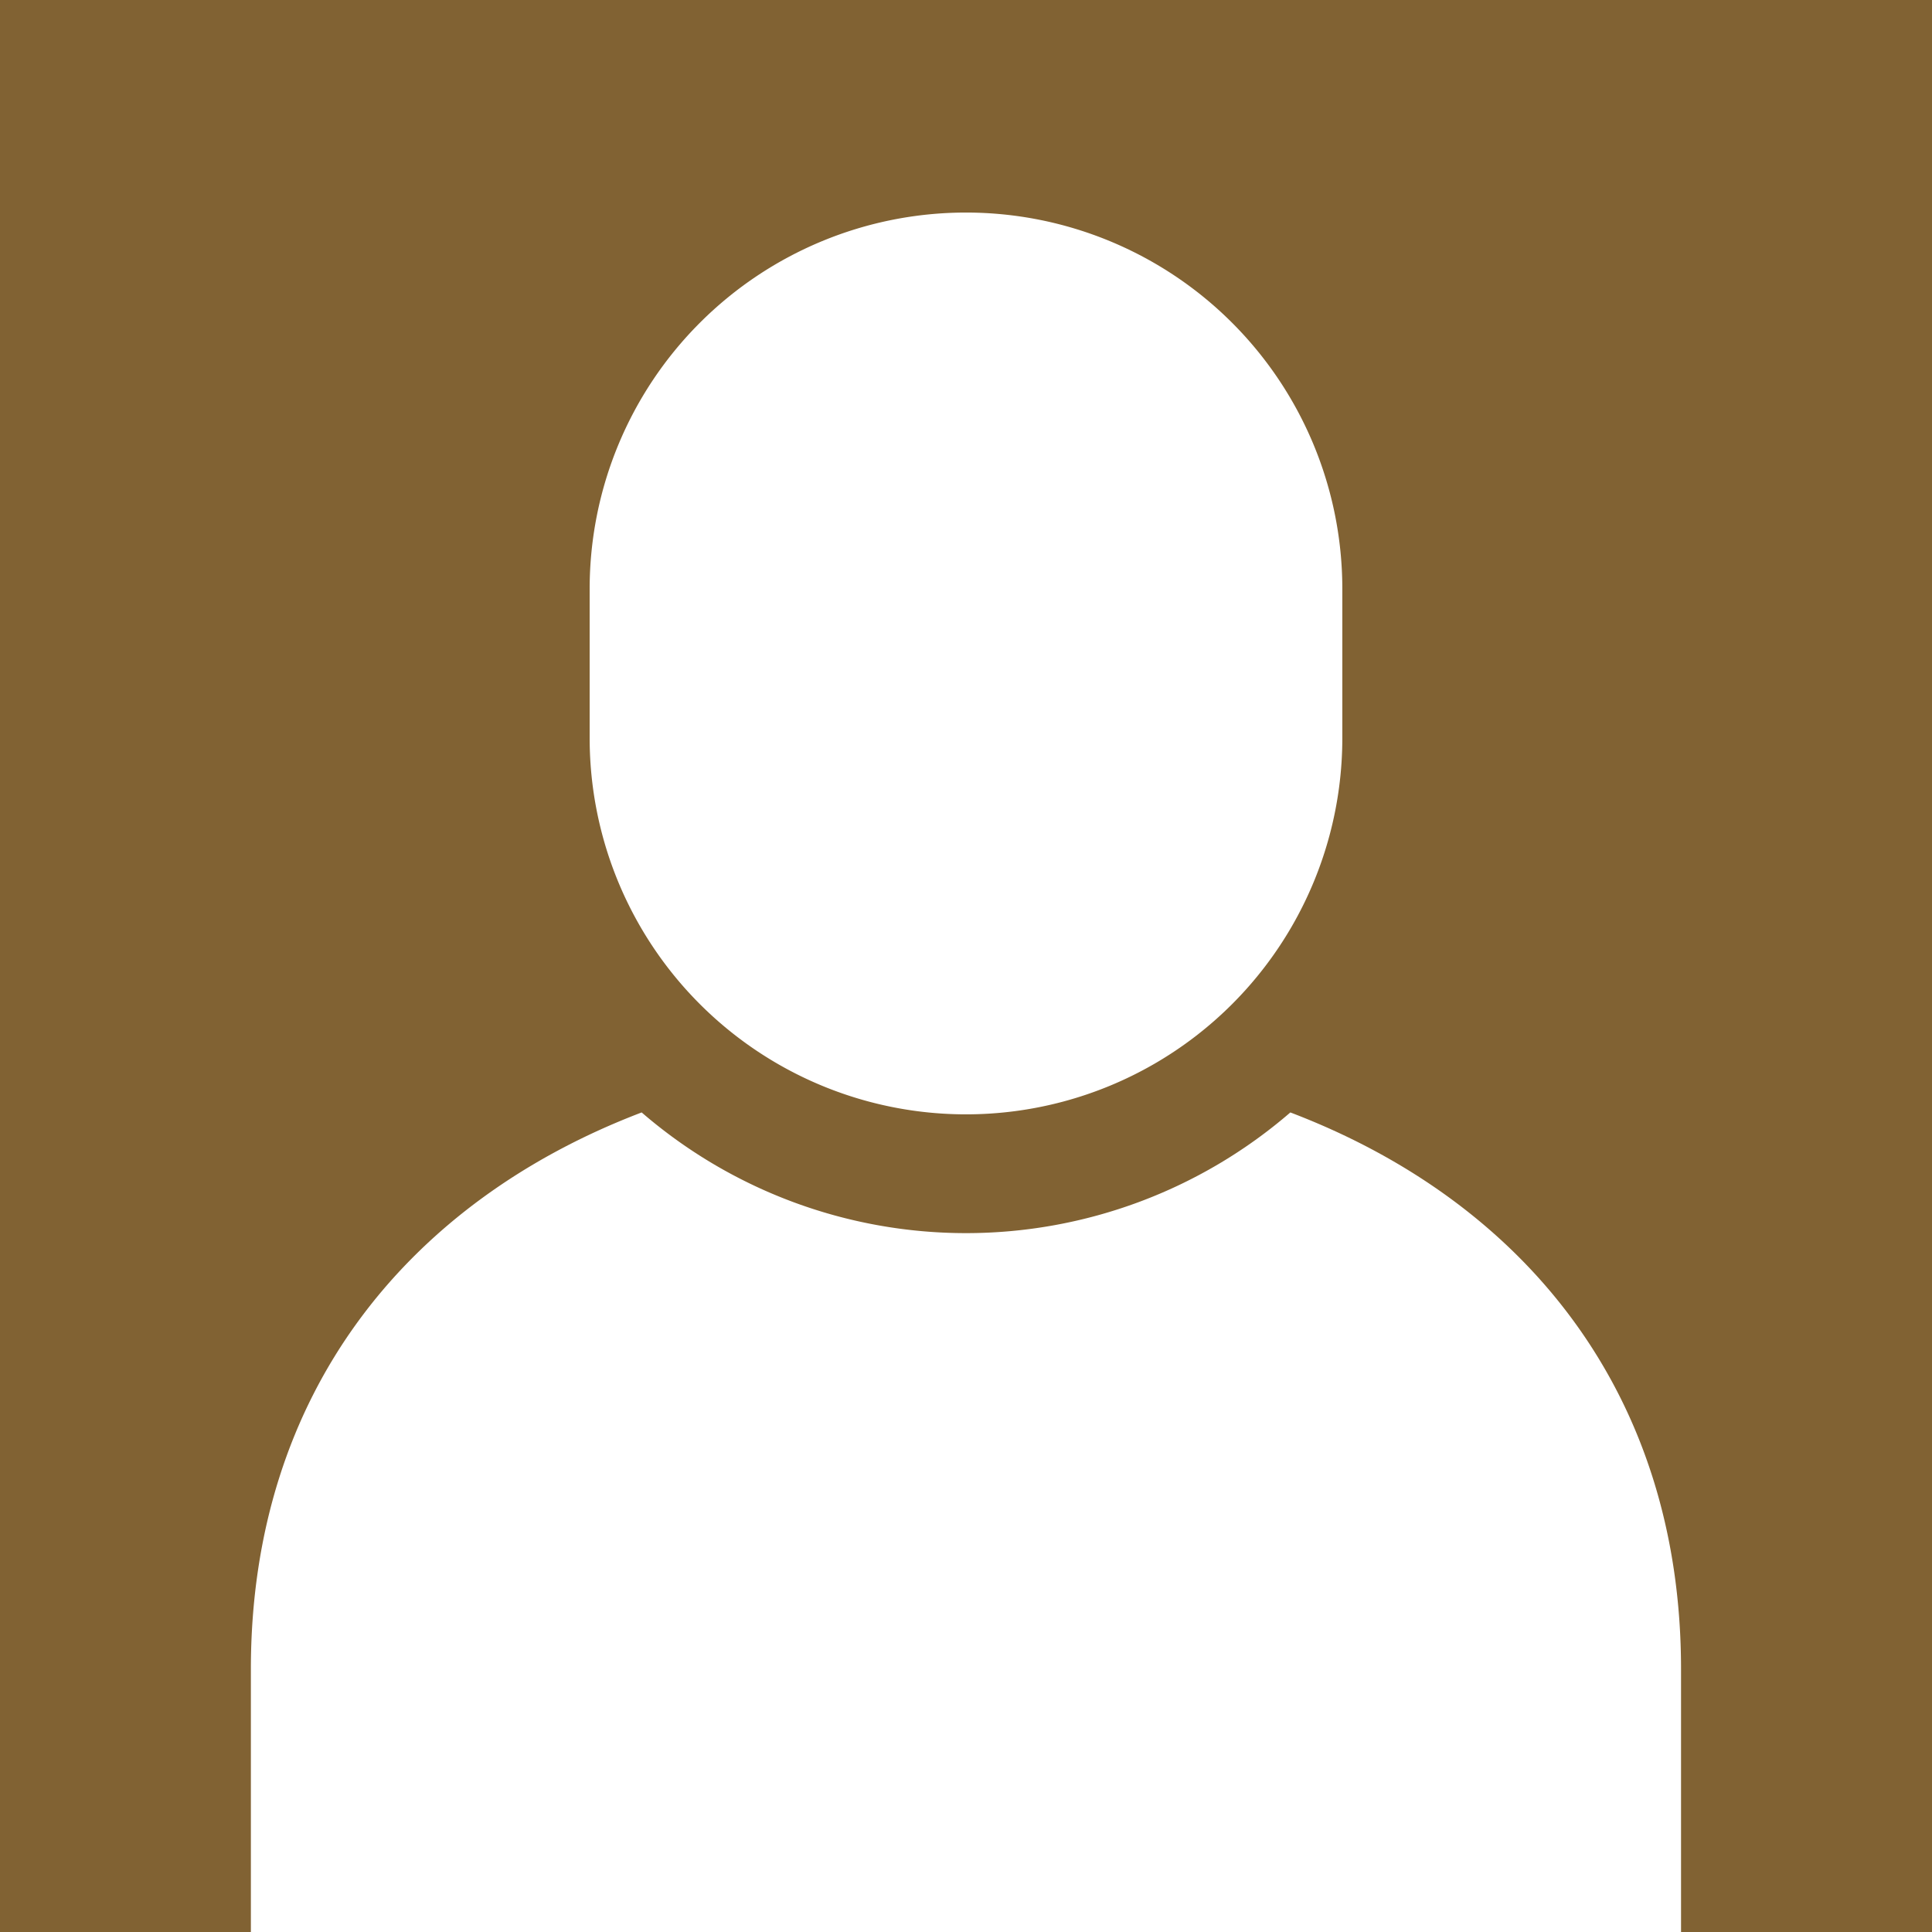 <svg xmlns="http://www.w3.org/2000/svg" width="88" height="88" viewBox="0 0 88 88"><rect x="0" y="0" width="88" height="88" fill="#333333" stroke="none"/><defs><clipPath id="clip-path"><path id="長方形_2493" data-name="長方形 2493" transform="translate(240 1414)" fill="#ccc" d="M0 0h88v88H0z"/></clipPath></defs><g id="comment-eyecatch" transform="translate(-240 -1363)"><path id="長方形_2503" data-name="長方形 2503" transform="translate(240 1363)" fill="#ad7e34" opacity=".64" d="M0 0h88v88H0z"/><g id="マスクグループ_1066" data-name="マスクグループ 1066" transform="translate(0 -51)" clip-path="url(#clip-path)"><g id="人物アイコン" transform="translate(165.048 1423.681)" fill="#fff"><path id="パス_82515" data-name="パス 82515" d="M133.726 213.451a22.6 22.6 0 01-29.547 0c-10.56 4.023-17.8 12.7-17.8 25.366v23.1s2.785-.549 8.807 2.928l5.567 2.667a52.215 52.215 0 0036.394 0l5.567-2.667c6.022-3.477 8.807 0 8.807 0v-26.028c.004-12.668-7.235-21.343-17.795-25.366z" transform="translate(0 -172.462)"/><path id="パス_82516" data-name="パス 82516" d="M183.87 41.076a17.14 17.14 0 0017.141-17.14v-6.794a17.141 17.141 0 10-34.283 0v6.793a17.141 17.141 0 0017.142 17.141z" transform="translate(-64.918)"/></g></g></g></svg>